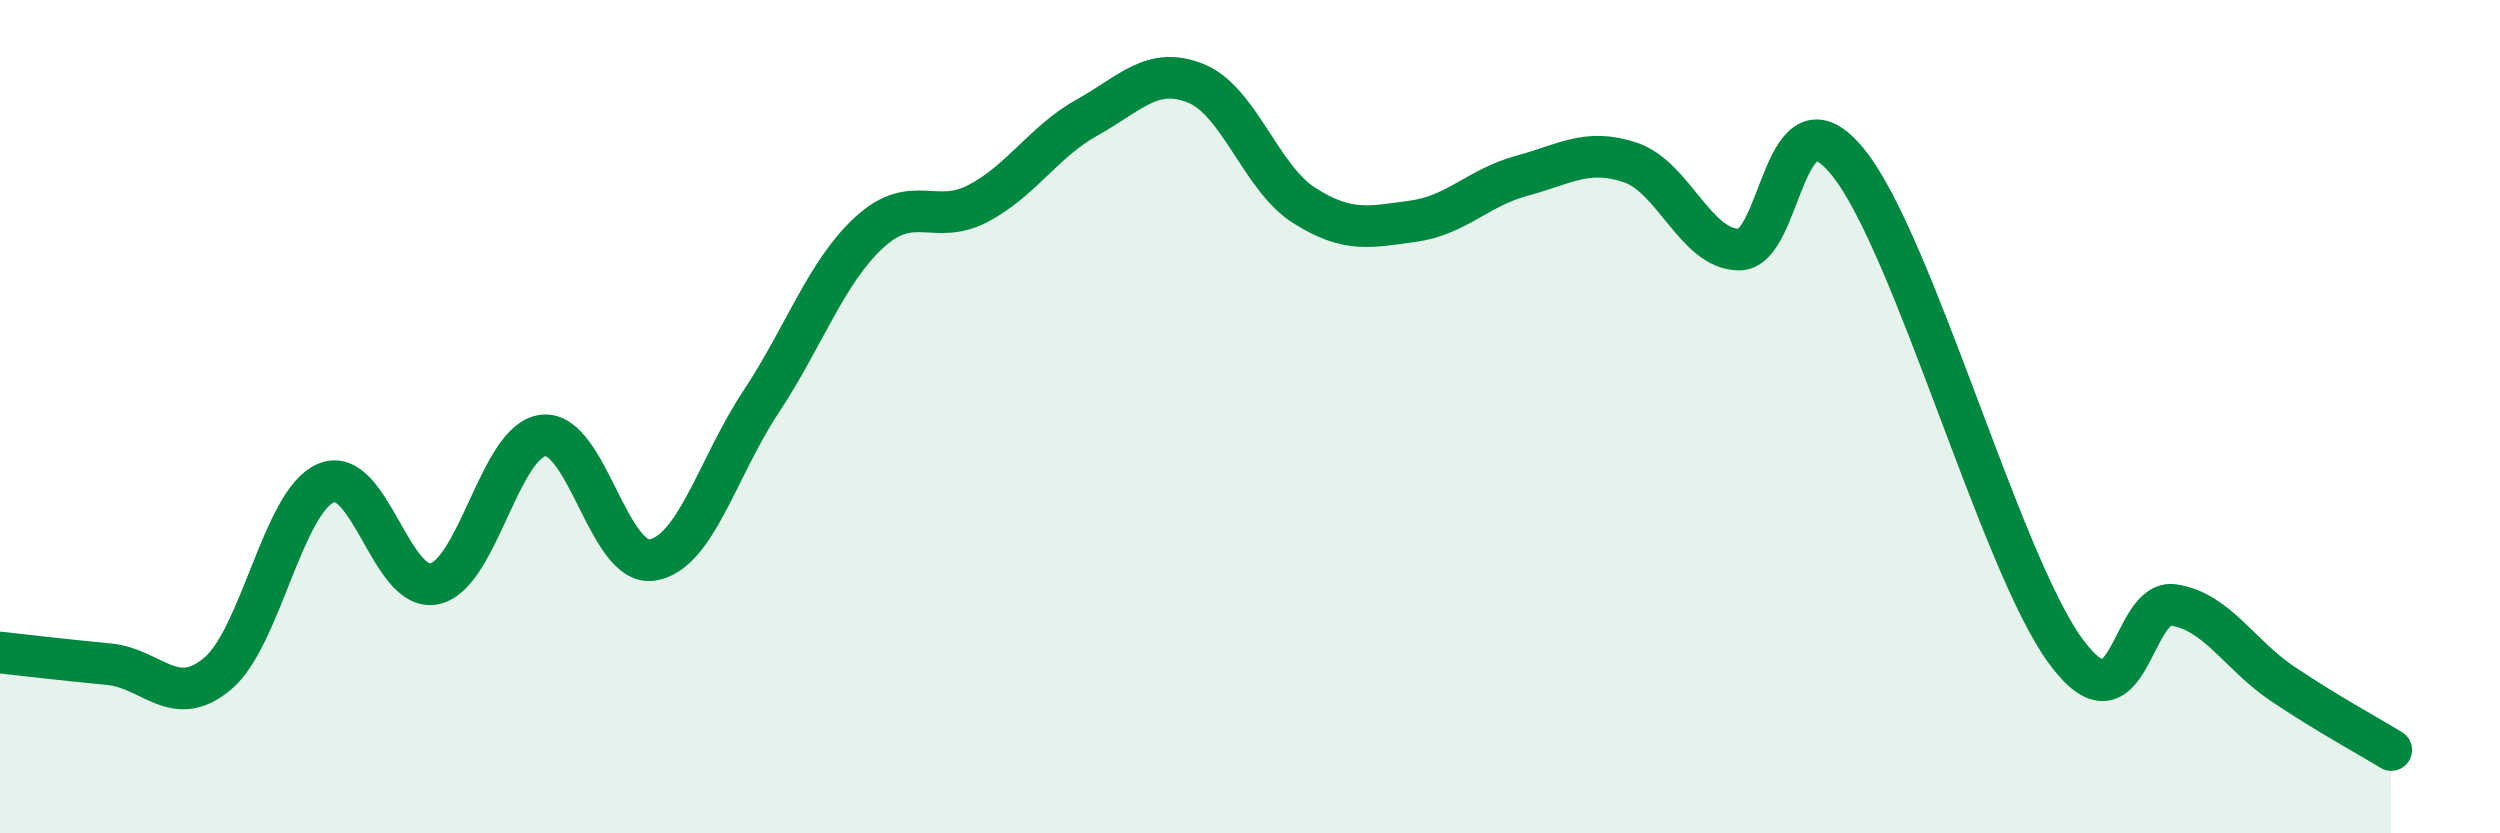 
    <svg width="60" height="20" viewBox="0 0 60 20" xmlns="http://www.w3.org/2000/svg">
      <path
        d="M 0,15.66 C 0.52,15.72 1.57,15.84 2.61,15.94 C 3.65,16.04 4.18,17.04 5.22,16.17 C 6.26,15.3 6.79,12.02 7.83,11.59 C 8.87,11.16 9.39,14.24 10.43,14.01 C 11.47,13.78 12,10.56 13.04,10.45 C 14.08,10.34 14.61,13.6 15.65,13.44 C 16.69,13.28 17.22,11.22 18.26,9.65 C 19.3,8.08 19.83,6.52 20.87,5.57 C 21.91,4.62 22.44,5.43 23.48,4.88 C 24.52,4.33 25.05,3.4 26.09,2.82 C 27.13,2.24 27.66,1.58 28.7,2 C 29.74,2.42 30.26,4.27 31.3,4.93 C 32.34,5.59 32.87,5.45 33.91,5.31 C 34.95,5.17 35.48,4.5 36.52,4.22 C 37.56,3.94 38.09,3.55 39.13,3.9 C 40.17,4.25 40.7,5.99 41.74,5.99 C 42.78,5.99 42.78,1.96 44.35,3.89 C 45.92,5.82 48.01,13.49 49.57,15.62 C 51.13,17.75 51.13,14.36 52.17,14.52 C 53.21,14.68 53.74,15.71 54.78,16.41 C 55.82,17.11 56.87,17.68 57.39,18L57.39 20L0 20Z"
        fill="#008740"
        opacity="0.1"
        stroke-linecap="round"
        stroke-linejoin="round"
      />
      <path
        d="M 0,15.66 C 0.52,15.72 1.57,15.84 2.61,15.94 C 3.65,16.04 4.18,17.04 5.22,16.17 C 6.26,15.3 6.79,12.02 7.83,11.59 C 8.87,11.16 9.39,14.24 10.43,14.01 C 11.47,13.78 12,10.56 13.04,10.45 C 14.08,10.34 14.61,13.6 15.65,13.44 C 16.69,13.28 17.22,11.22 18.26,9.65 C 19.3,8.08 19.83,6.52 20.87,5.57 C 21.91,4.62 22.44,5.43 23.48,4.88 C 24.52,4.33 25.05,3.4 26.09,2.82 C 27.13,2.24 27.66,1.58 28.7,2 C 29.74,2.42 30.26,4.27 31.3,4.93 C 32.34,5.59 32.87,5.45 33.91,5.31 C 34.95,5.17 35.48,4.5 36.52,4.22 C 37.56,3.94 38.09,3.55 39.13,3.9 C 40.17,4.25 40.7,5.99 41.74,5.99 C 42.78,5.99 42.78,1.96 44.35,3.89 C 45.92,5.82 48.01,13.49 49.57,15.62 C 51.13,17.75 51.13,14.36 52.17,14.52 C 53.21,14.68 53.74,15.71 54.78,16.41 C 55.82,17.11 56.87,17.68 57.39,18"
        stroke="#008740"
        stroke-width="1"
        fill="none"
        stroke-linecap="round"
        stroke-linejoin="round"
      />
    </svg>
  